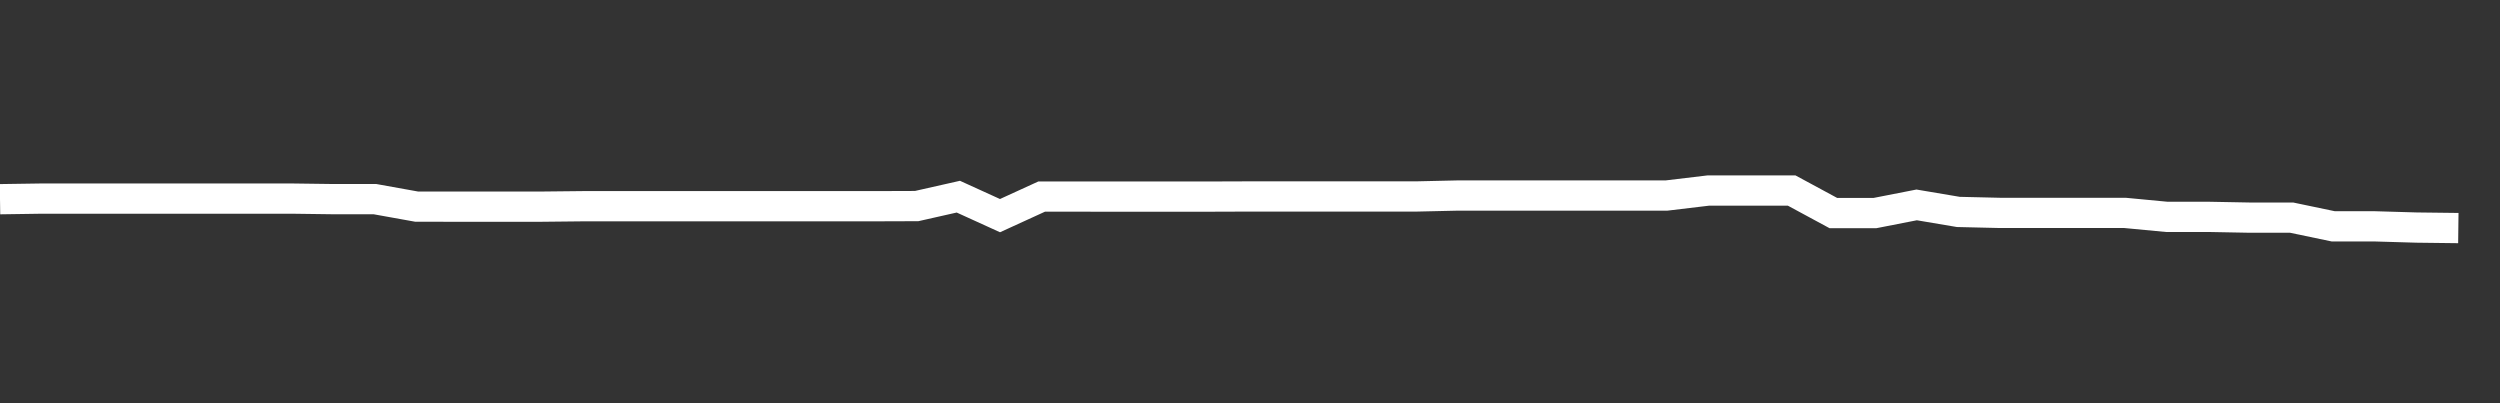 <svg xmlns="http://www.w3.org/2000/svg" width="248" height="40" viewBox="0 0 248 40" shape-rendering="auto"><rect x="0" y="0" width="248" height="40" fill="#333333" stroke="none"/><polyline points="0, 19.761 4.133, 19.7 8.267, 19.7 12.4, 19.7 16.533, 19.7 20.667, 19.7 24.8, 19.7 28.933, 19.7 33.067, 19.755 37.2, 19.755 41.333, 20.498 45.467, 20.5 49.6, 20.5 53.733, 20.5 57.867, 20.456 62, 20.456 66.133, 20.456 70.267, 20.456 74.4, 20.456 78.533, 20.456 82.667, 20.456 86.8, 20.456 90.933, 20.442 95.067, 19.509 99.2, 21.391 103.333, 19.5 107.467, 19.5 111.6, 19.503 115.733, 19.503 119.867, 19.503 124, 19.489 128.133, 19.489 132.267, 19.489 136.4, 19.489 140.533, 19.489 144.667, 19.395 148.8, 19.395 152.933, 19.395 157.067, 19.395 161.2, 19.395 165.333, 19.395 169.467, 18.901 173.6, 18.901 177.733, 18.901 181.867, 21.135 186, 21.135 190.133, 20.326 194.267, 21.023 198.4, 21.12 202.533, 21.12 206.667, 21.12 210.8, 21.12 214.933, 21.512 219.067, 21.512 223.2, 21.59 227.333, 21.59 231.467, 22.454 235.6, 22.454 239.733, 22.575 243.867, 22.625 248" stroke="#fff" stroke-width="3" stroke-opacity="1" fill="none" fill-opacity="0"></polyline></svg>